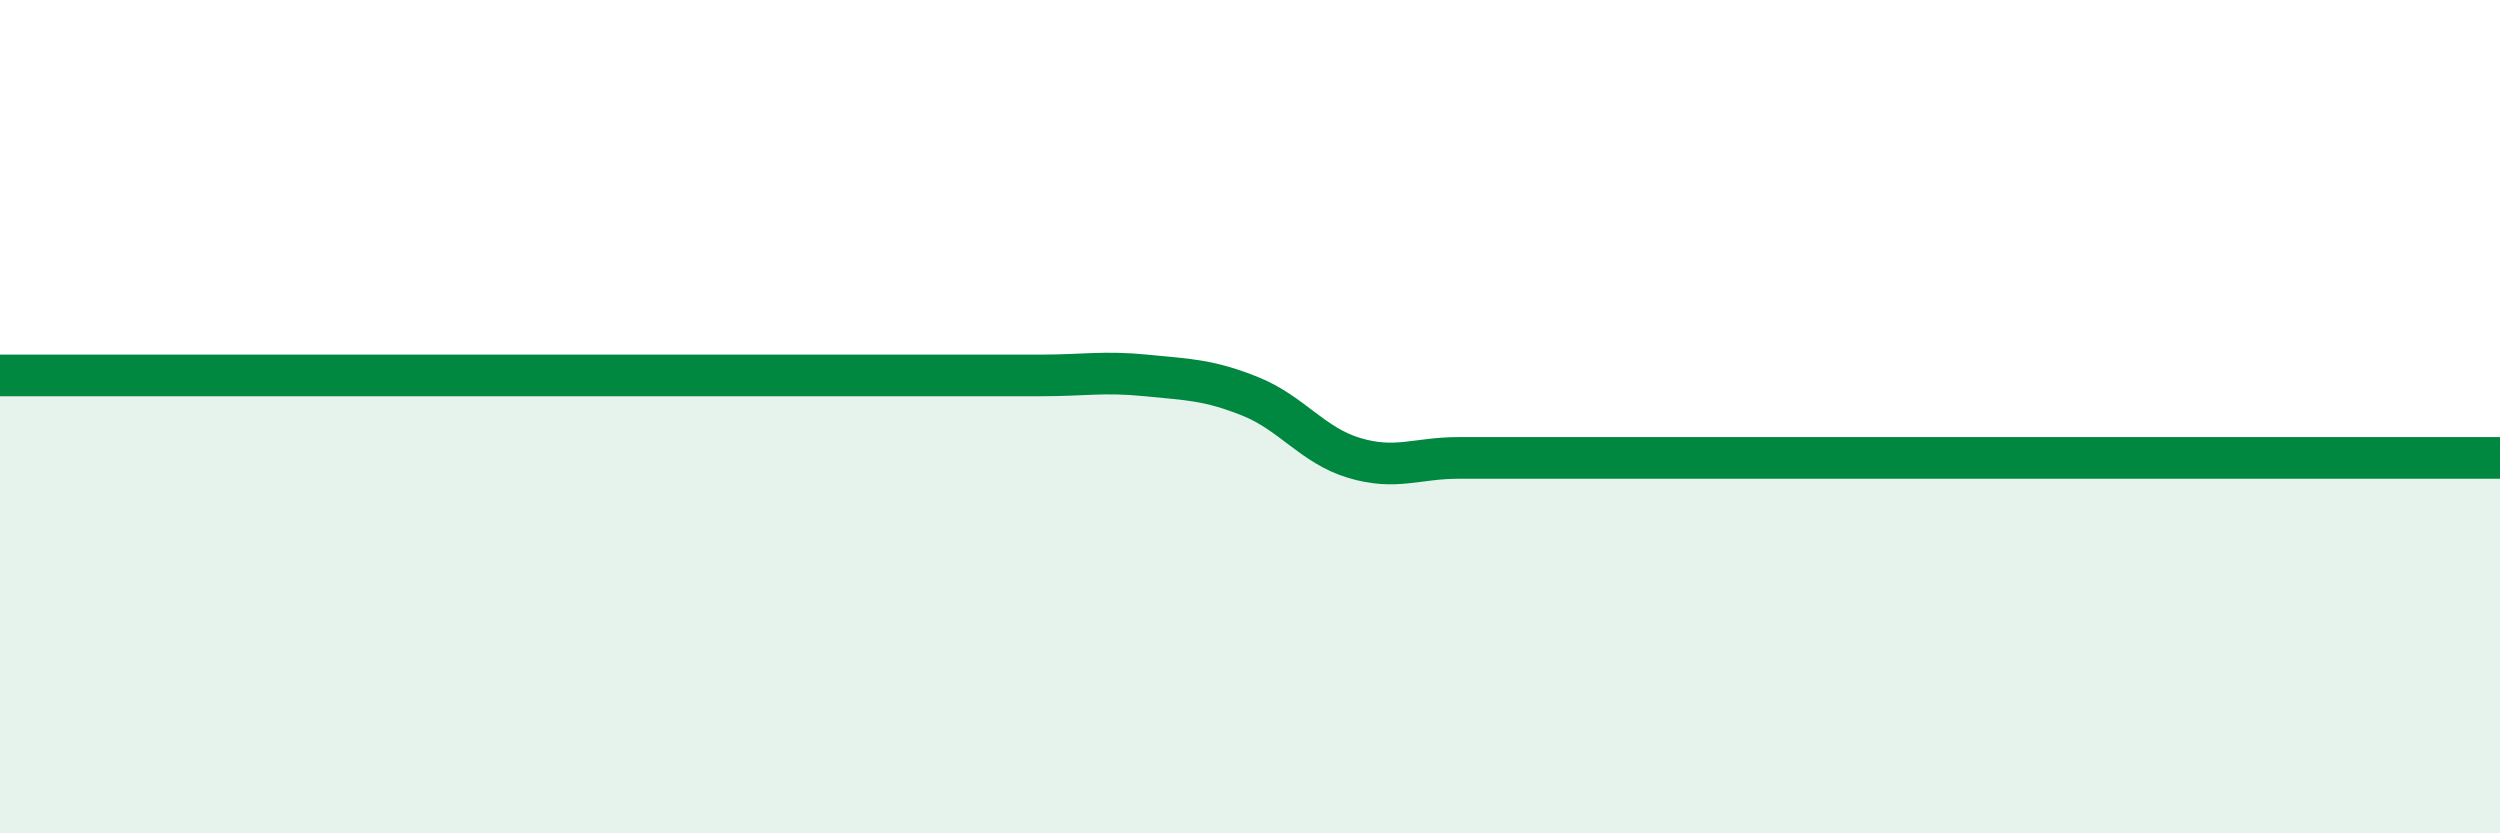 
    <svg width="60" height="20" viewBox="0 0 60 20" xmlns="http://www.w3.org/2000/svg">
      <path
        d="M 0,9.01 C 0.5,9.01 1.5,9.01 2.5,9.01 C 3.5,9.01 4,9.01 5,9.01 C 6,9.01 6.5,9.01 7.5,9.01 C 8.5,9.01 9,9.01 10,9.01 C 11,9.01 11.5,9.01 12.5,9.01 C 13.5,9.01 14,9.01 15,9.01 C 16,9.01 16.5,9.01 17.5,9.01 C 18.5,9.01 19,9.01 20,9.01 C 21,9.01 21.5,9.01 22.5,9.01 C 23.5,9.01 24,9.01 25,9.01 C 26,9.01 26.5,8.91 27.5,9.01 C 28.5,9.11 29,9.11 30,9.51 C 31,9.91 31.5,10.69 32.5,10.99 C 33.5,11.29 34,10.99 35,10.99 C 36,10.99 36.5,10.99 37.5,10.99 C 38.5,10.99 39,10.99 40,10.99 C 41,10.99 41.5,10.99 42.5,10.99 C 43.5,10.99 44,10.99 45,10.99 C 46,10.99 46.5,10.99 47.5,10.99 C 48.5,10.99 49,10.99 50,10.99 C 51,10.99 51.5,10.99 52.5,10.99 C 53.5,10.99 53.5,10.99 55,10.99 C 56.5,10.99 59,10.99 60,10.99L60 20L0 20Z"
        fill="#008740"
        opacity="0.1"
        stroke-linecap="round"
        stroke-linejoin="round"
      />
      <path
        d="M 0,9.01 C 0.5,9.01 1.5,9.01 2.5,9.01 C 3.5,9.01 4,9.01 5,9.01 C 6,9.01 6.5,9.01 7.5,9.01 C 8.5,9.01 9,9.01 10,9.01 C 11,9.01 11.5,9.01 12.5,9.01 C 13.5,9.01 14,9.01 15,9.01 C 16,9.01 16.5,9.01 17.5,9.01 C 18.5,9.01 19,9.01 20,9.01 C 21,9.01 21.5,9.01 22.5,9.01 C 23.5,9.01 24,9.01 25,9.01 C 26,9.01 26.5,8.91 27.5,9.01 C 28.5,9.11 29,9.11 30,9.51 C 31,9.91 31.5,10.69 32.5,10.99 C 33.5,11.29 34,10.99 35,10.99 C 36,10.99 36.5,10.99 37.5,10.99 C 38.5,10.99 39,10.99 40,10.99 C 41,10.99 41.5,10.99 42.5,10.99 C 43.5,10.99 44,10.99 45,10.99 C 46,10.99 46.5,10.99 47.5,10.99 C 48.5,10.99 49,10.99 50,10.99 C 51,10.99 51.5,10.99 52.5,10.99 C 53.5,10.99 53.5,10.99 55,10.99 C 56.5,10.99 59,10.99 60,10.99"
        stroke="#008740"
        stroke-width="1"
        fill="none"
        stroke-linecap="round"
        stroke-linejoin="round"
      />
    </svg>
  